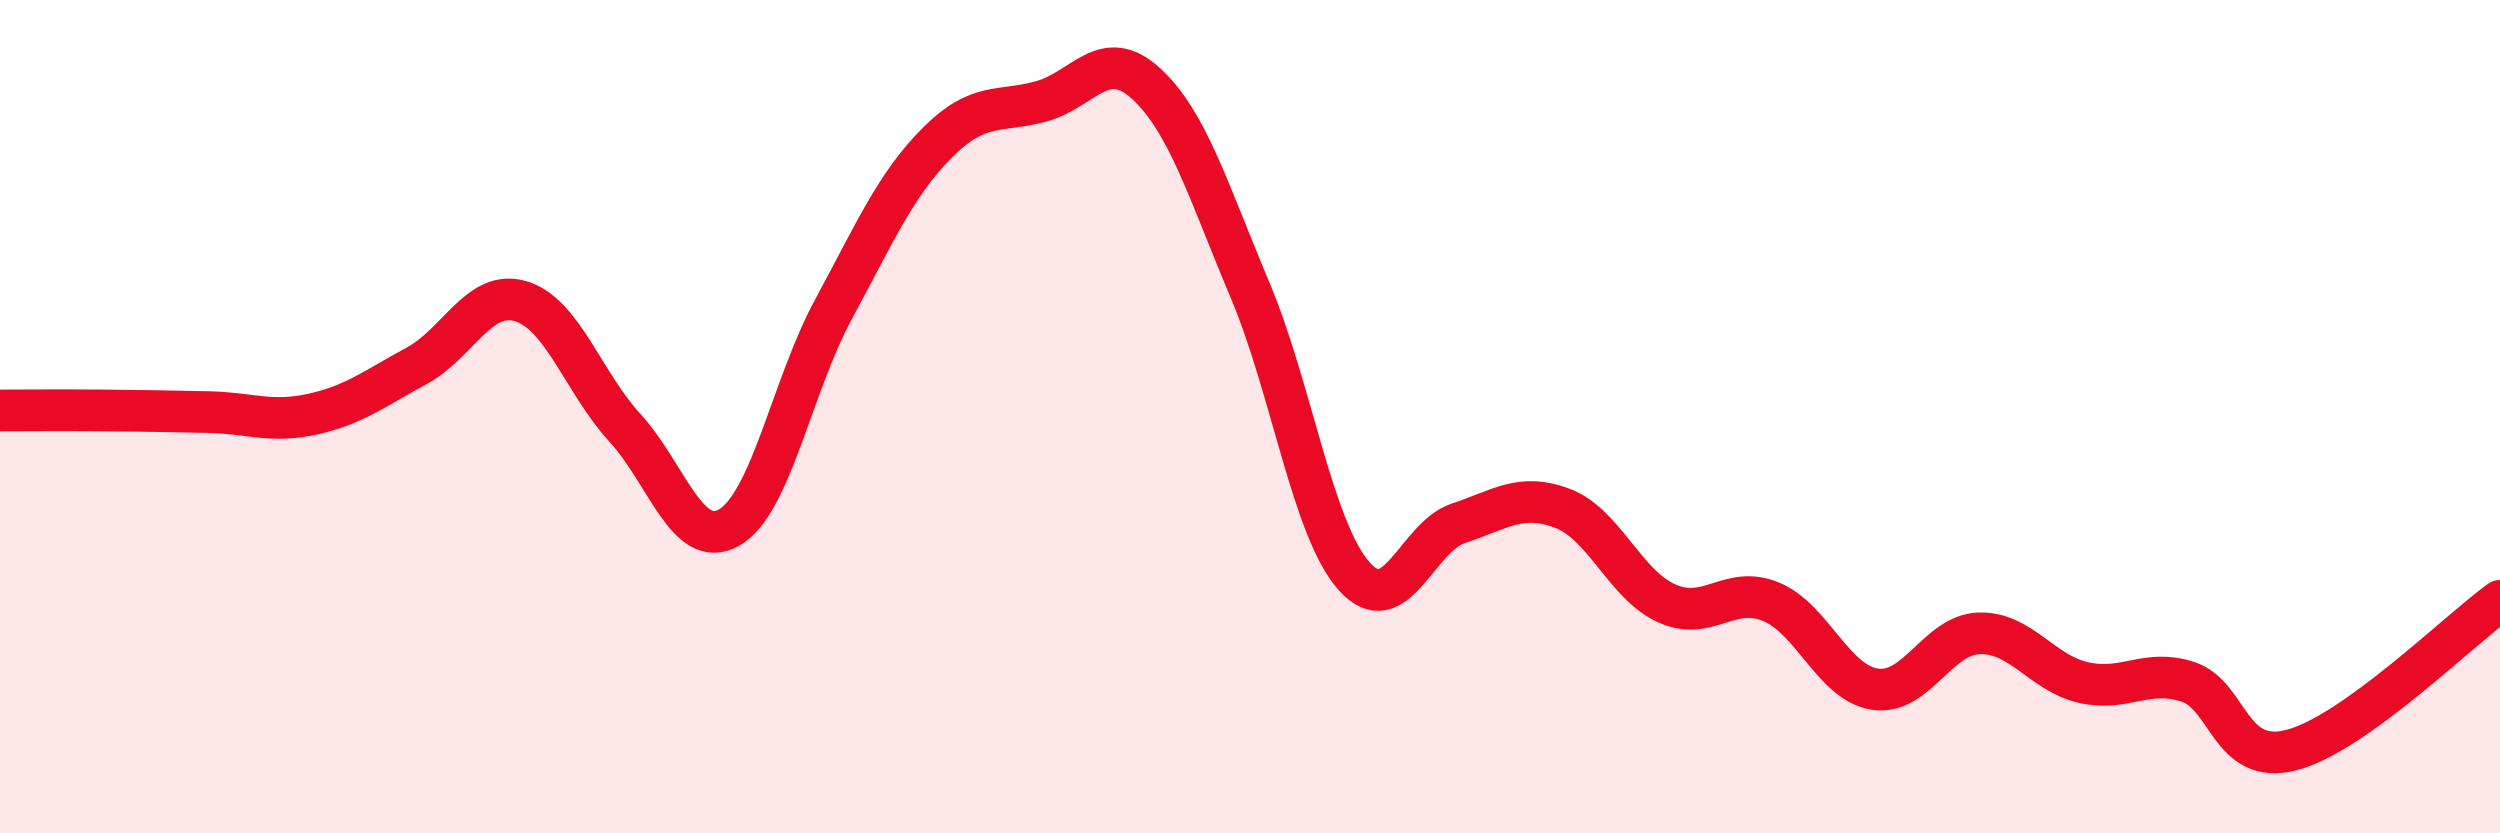 
    <svg width="60" height="20" viewBox="0 0 60 20" xmlns="http://www.w3.org/2000/svg">
      <path
        d="M 0,9.85 C 0.5,9.85 1.5,9.84 2.5,9.85 C 3.5,9.86 4,9.87 5,9.89 C 6,9.91 6.5,10.16 7.5,9.94 C 8.5,9.72 9,9.32 10,8.78 C 11,8.24 11.5,6.93 12.5,7.23 C 13.5,7.53 14,9.18 15,10.27 C 16,11.36 16.5,13.23 17.5,12.66 C 18.5,12.09 19,9.28 20,7.43 C 21,5.58 21.5,4.42 22.5,3.42 C 23.5,2.42 24,2.71 25,2.43 C 26,2.15 26.5,1.09 27.5,2 C 28.5,2.91 29,4.59 30,6.96 C 31,9.33 31.5,12.71 32.5,13.83 C 33.5,14.95 34,12.89 35,12.56 C 36,12.23 36.5,11.82 37.5,12.2 C 38.5,12.58 39,14.03 40,14.48 C 41,14.93 41.5,14.03 42.5,14.44 C 43.5,14.85 44,16.39 45,16.54 C 46,16.69 46.5,15.23 47.5,15.2 C 48.5,15.17 49,16.15 50,16.38 C 51,16.61 51.5,16.04 52.5,16.36 C 53.5,16.68 53.5,18.39 55,18 C 56.5,17.61 59,15.14 60,14.42L60 20L0 20Z"
        fill="#EB0A25"
        opacity="0.1"
        stroke-linecap="round"
        stroke-linejoin="round"
      />
      <path
        d="M 0,9.85 C 0.5,9.85 1.5,9.84 2.5,9.85 C 3.5,9.86 4,9.87 5,9.89 C 6,9.91 6.5,10.16 7.5,9.94 C 8.5,9.72 9,9.32 10,8.78 C 11,8.24 11.5,6.93 12.5,7.23 C 13.5,7.53 14,9.18 15,10.27 C 16,11.36 16.5,13.23 17.5,12.66 C 18.5,12.09 19,9.28 20,7.43 C 21,5.58 21.5,4.42 22.5,3.42 C 23.5,2.42 24,2.71 25,2.43 C 26,2.15 26.5,1.09 27.5,2 C 28.5,2.91 29,4.59 30,6.96 C 31,9.33 31.5,12.71 32.5,13.83 C 33.5,14.95 34,12.89 35,12.56 C 36,12.23 36.5,11.82 37.5,12.2 C 38.5,12.58 39,14.03 40,14.48 C 41,14.93 41.5,14.03 42.5,14.44 C 43.5,14.85 44,16.39 45,16.54 C 46,16.69 46.5,15.23 47.5,15.2 C 48.5,15.17 49,16.15 50,16.38 C 51,16.61 51.5,16.04 52.5,16.36 C 53.5,16.68 53.5,18.39 55,18 C 56.5,17.61 59,15.14 60,14.42"
        stroke="#EB0A25"
        stroke-width="1"
        fill="none"
        stroke-linecap="round"
        stroke-linejoin="round"
      />
    </svg>
  